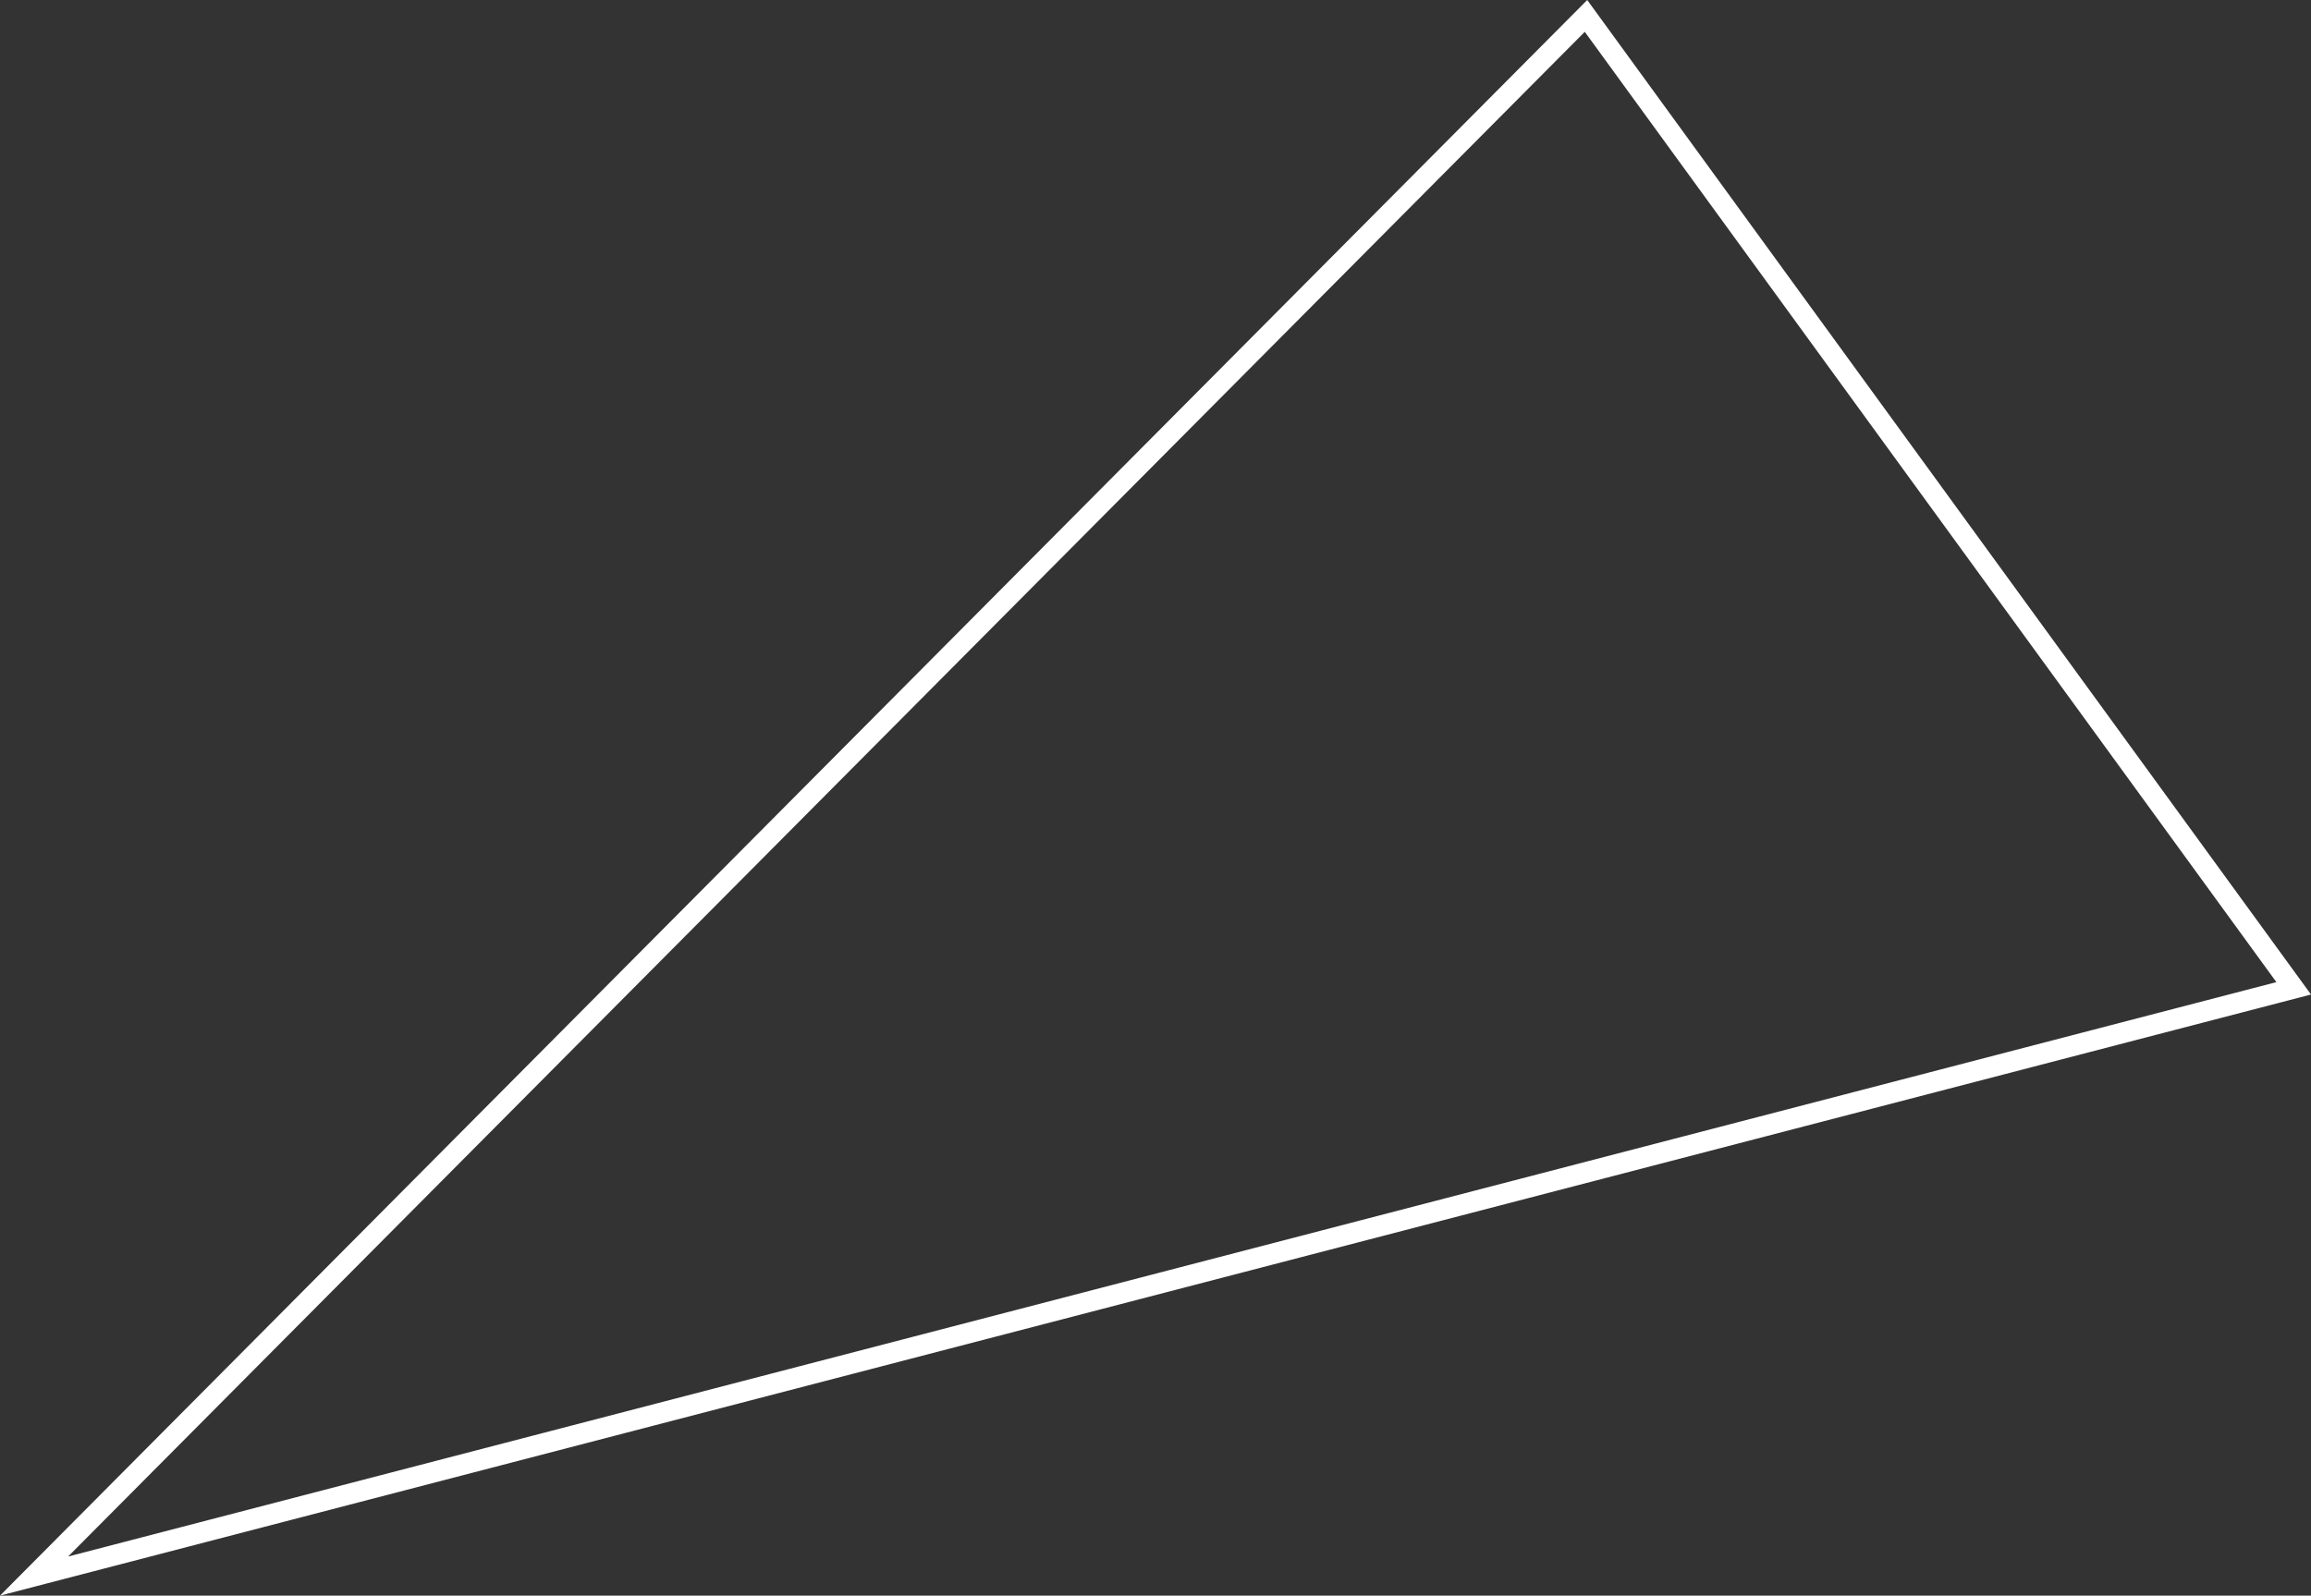 <svg xmlns="http://www.w3.org/2000/svg" width="557.928" height="385.328" viewBox="0 0 557.928 385.328">
  <rect x="0" y="0" width="557.928" height="385.328" fill="#333333" stroke="none"/>
  <path id="bg_block03" d="M15753.711,4199.926l170.853,234.825-545.526,141.938Z" transform="translate(-15370.815 -4196.083)" fill="none" stroke="#fff" stroke-width="5"/>
</svg>
